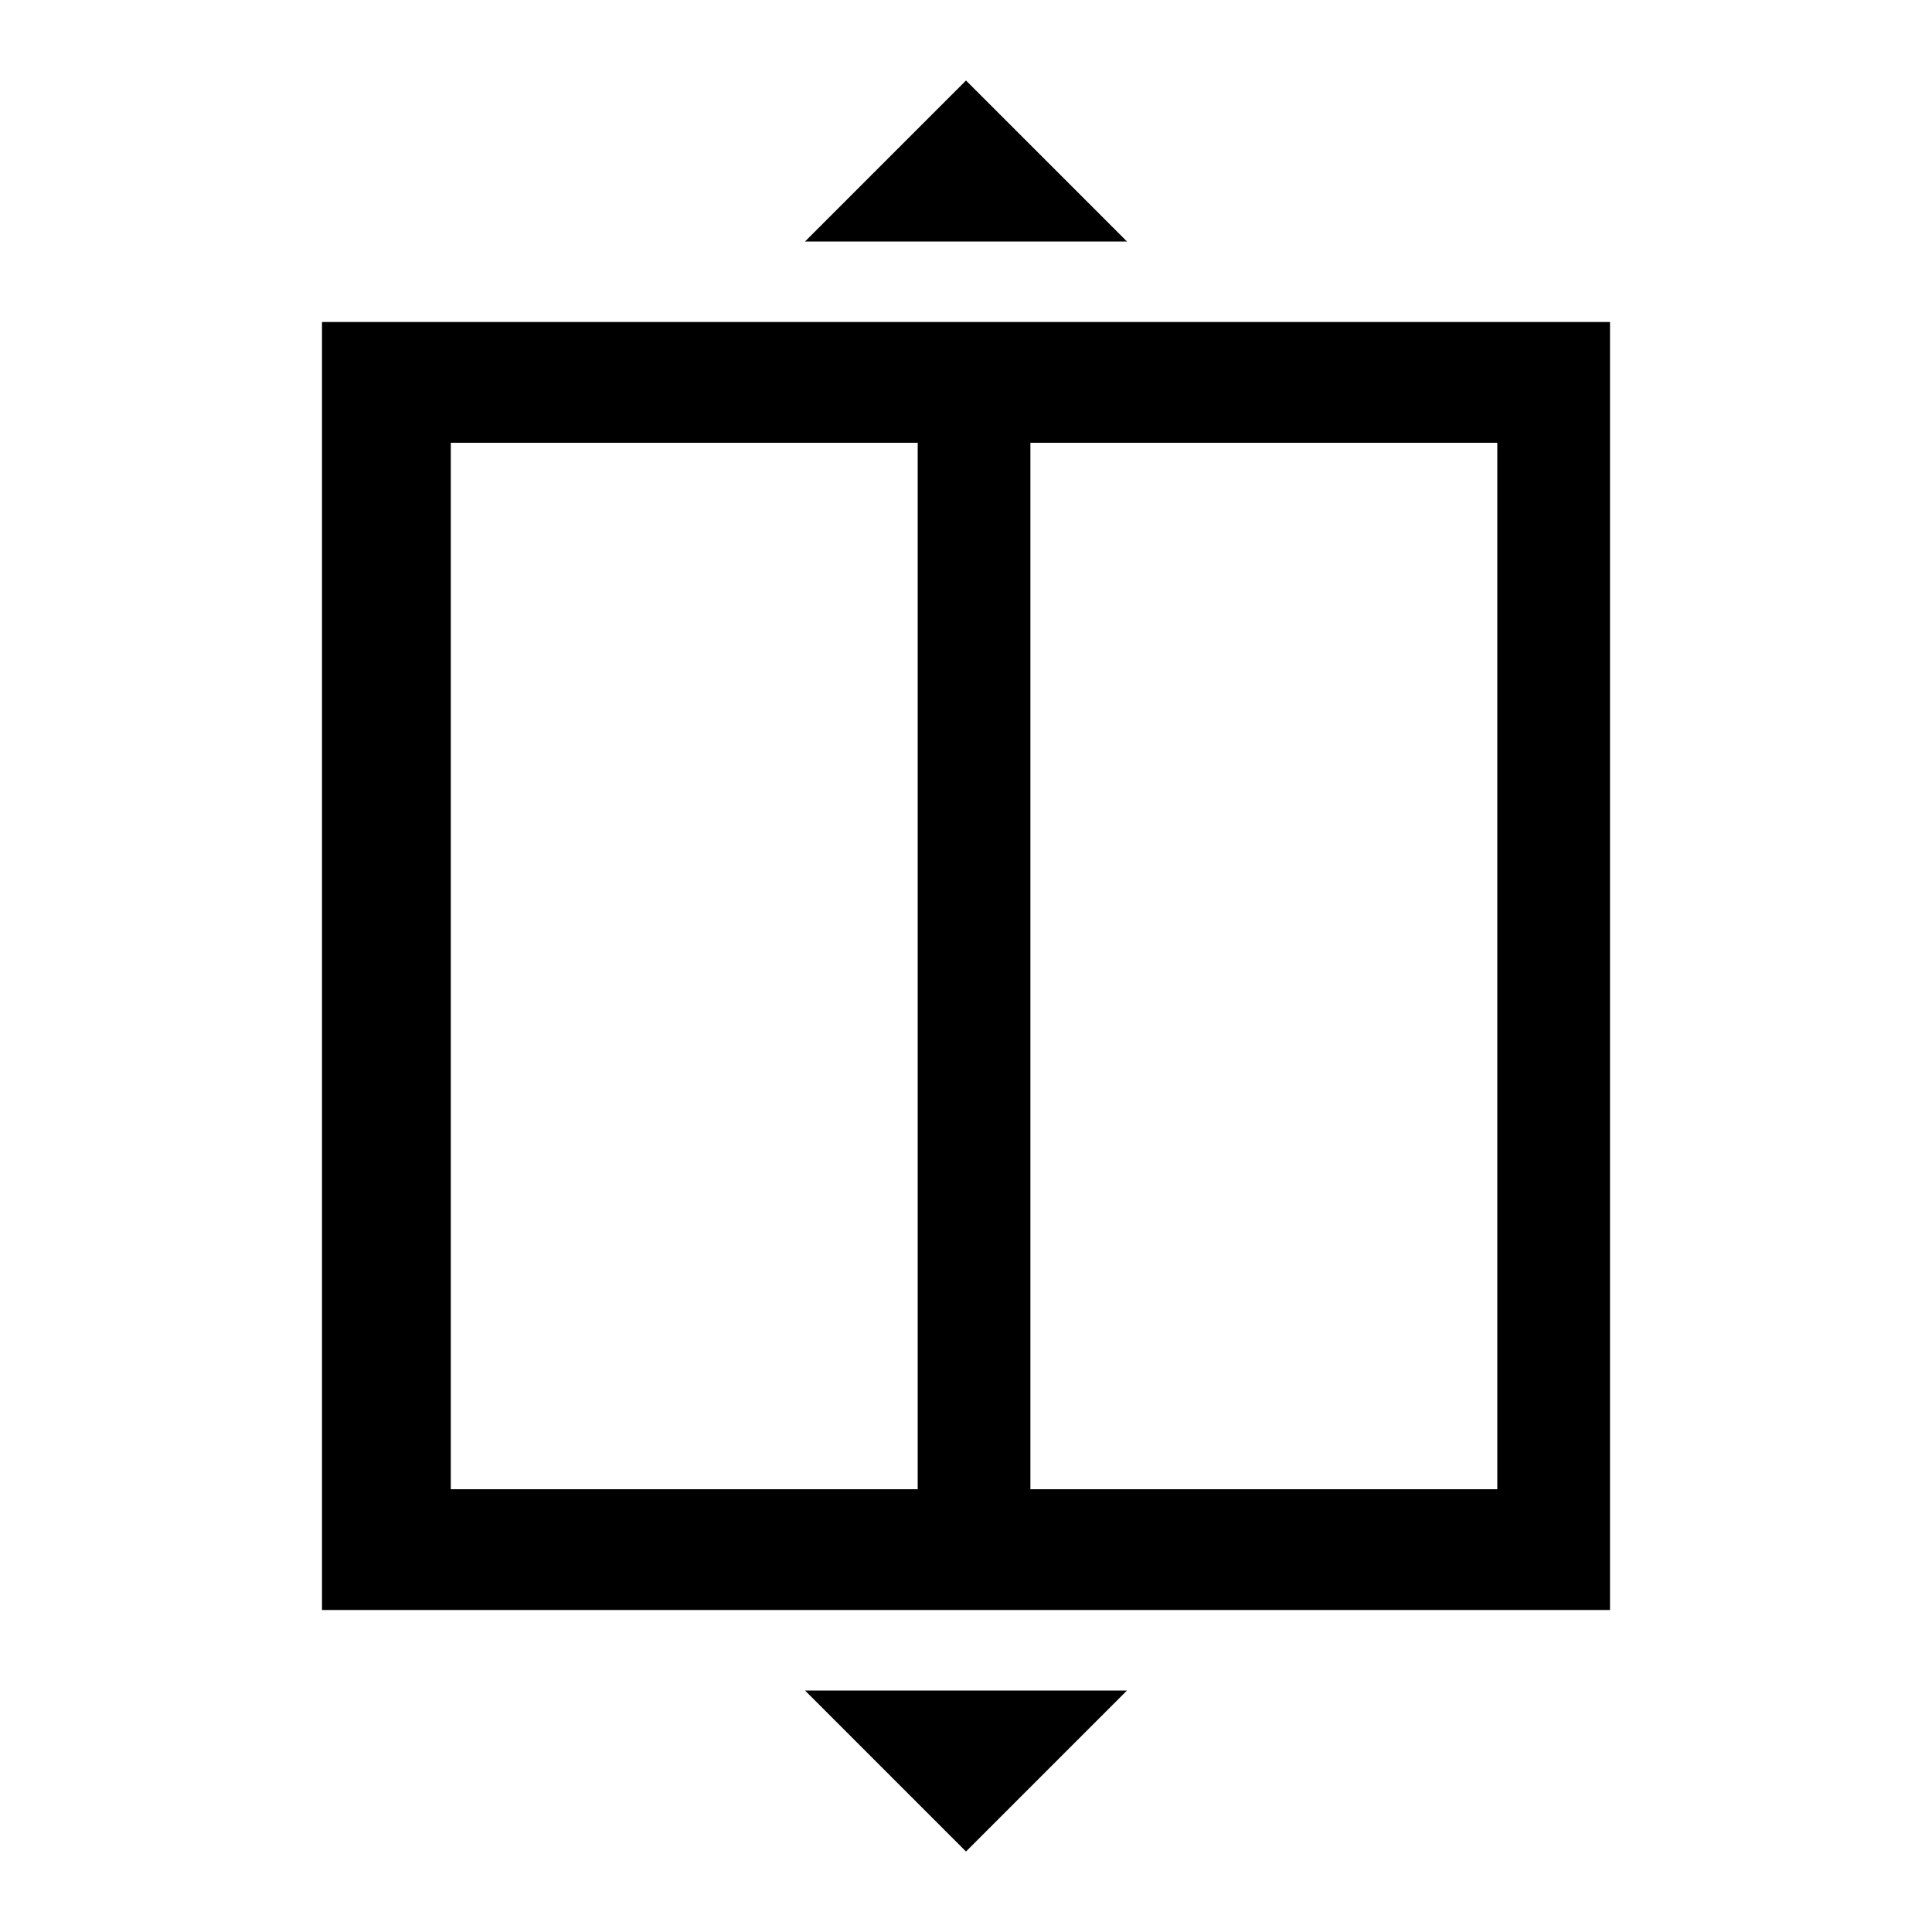 <?xml version="1.0" encoding="UTF-8"?><svg id="Layer_2" xmlns="http://www.w3.org/2000/svg" viewBox="0 0 24 24"><g id="_1.5px"><g id="elevator"><rect id="regular_travelandhotel_elevator_background" width="24" height="24" style="fill:none;"/><path id="Union-5" d="m20,20H4V4h16v16Zm-7.2-14.5v13h5.8V5.5h-5.8Zm-7.2,0v13h5.8V5.5h-5.8Z"/><path id="Vector_576_Stroke_" d="m12,1l-2,2h4l-2-2Z"/><path id="Vector_577_Stroke_" d="m12,23l-2-2h4l-2,2Z"/></g></g></svg>